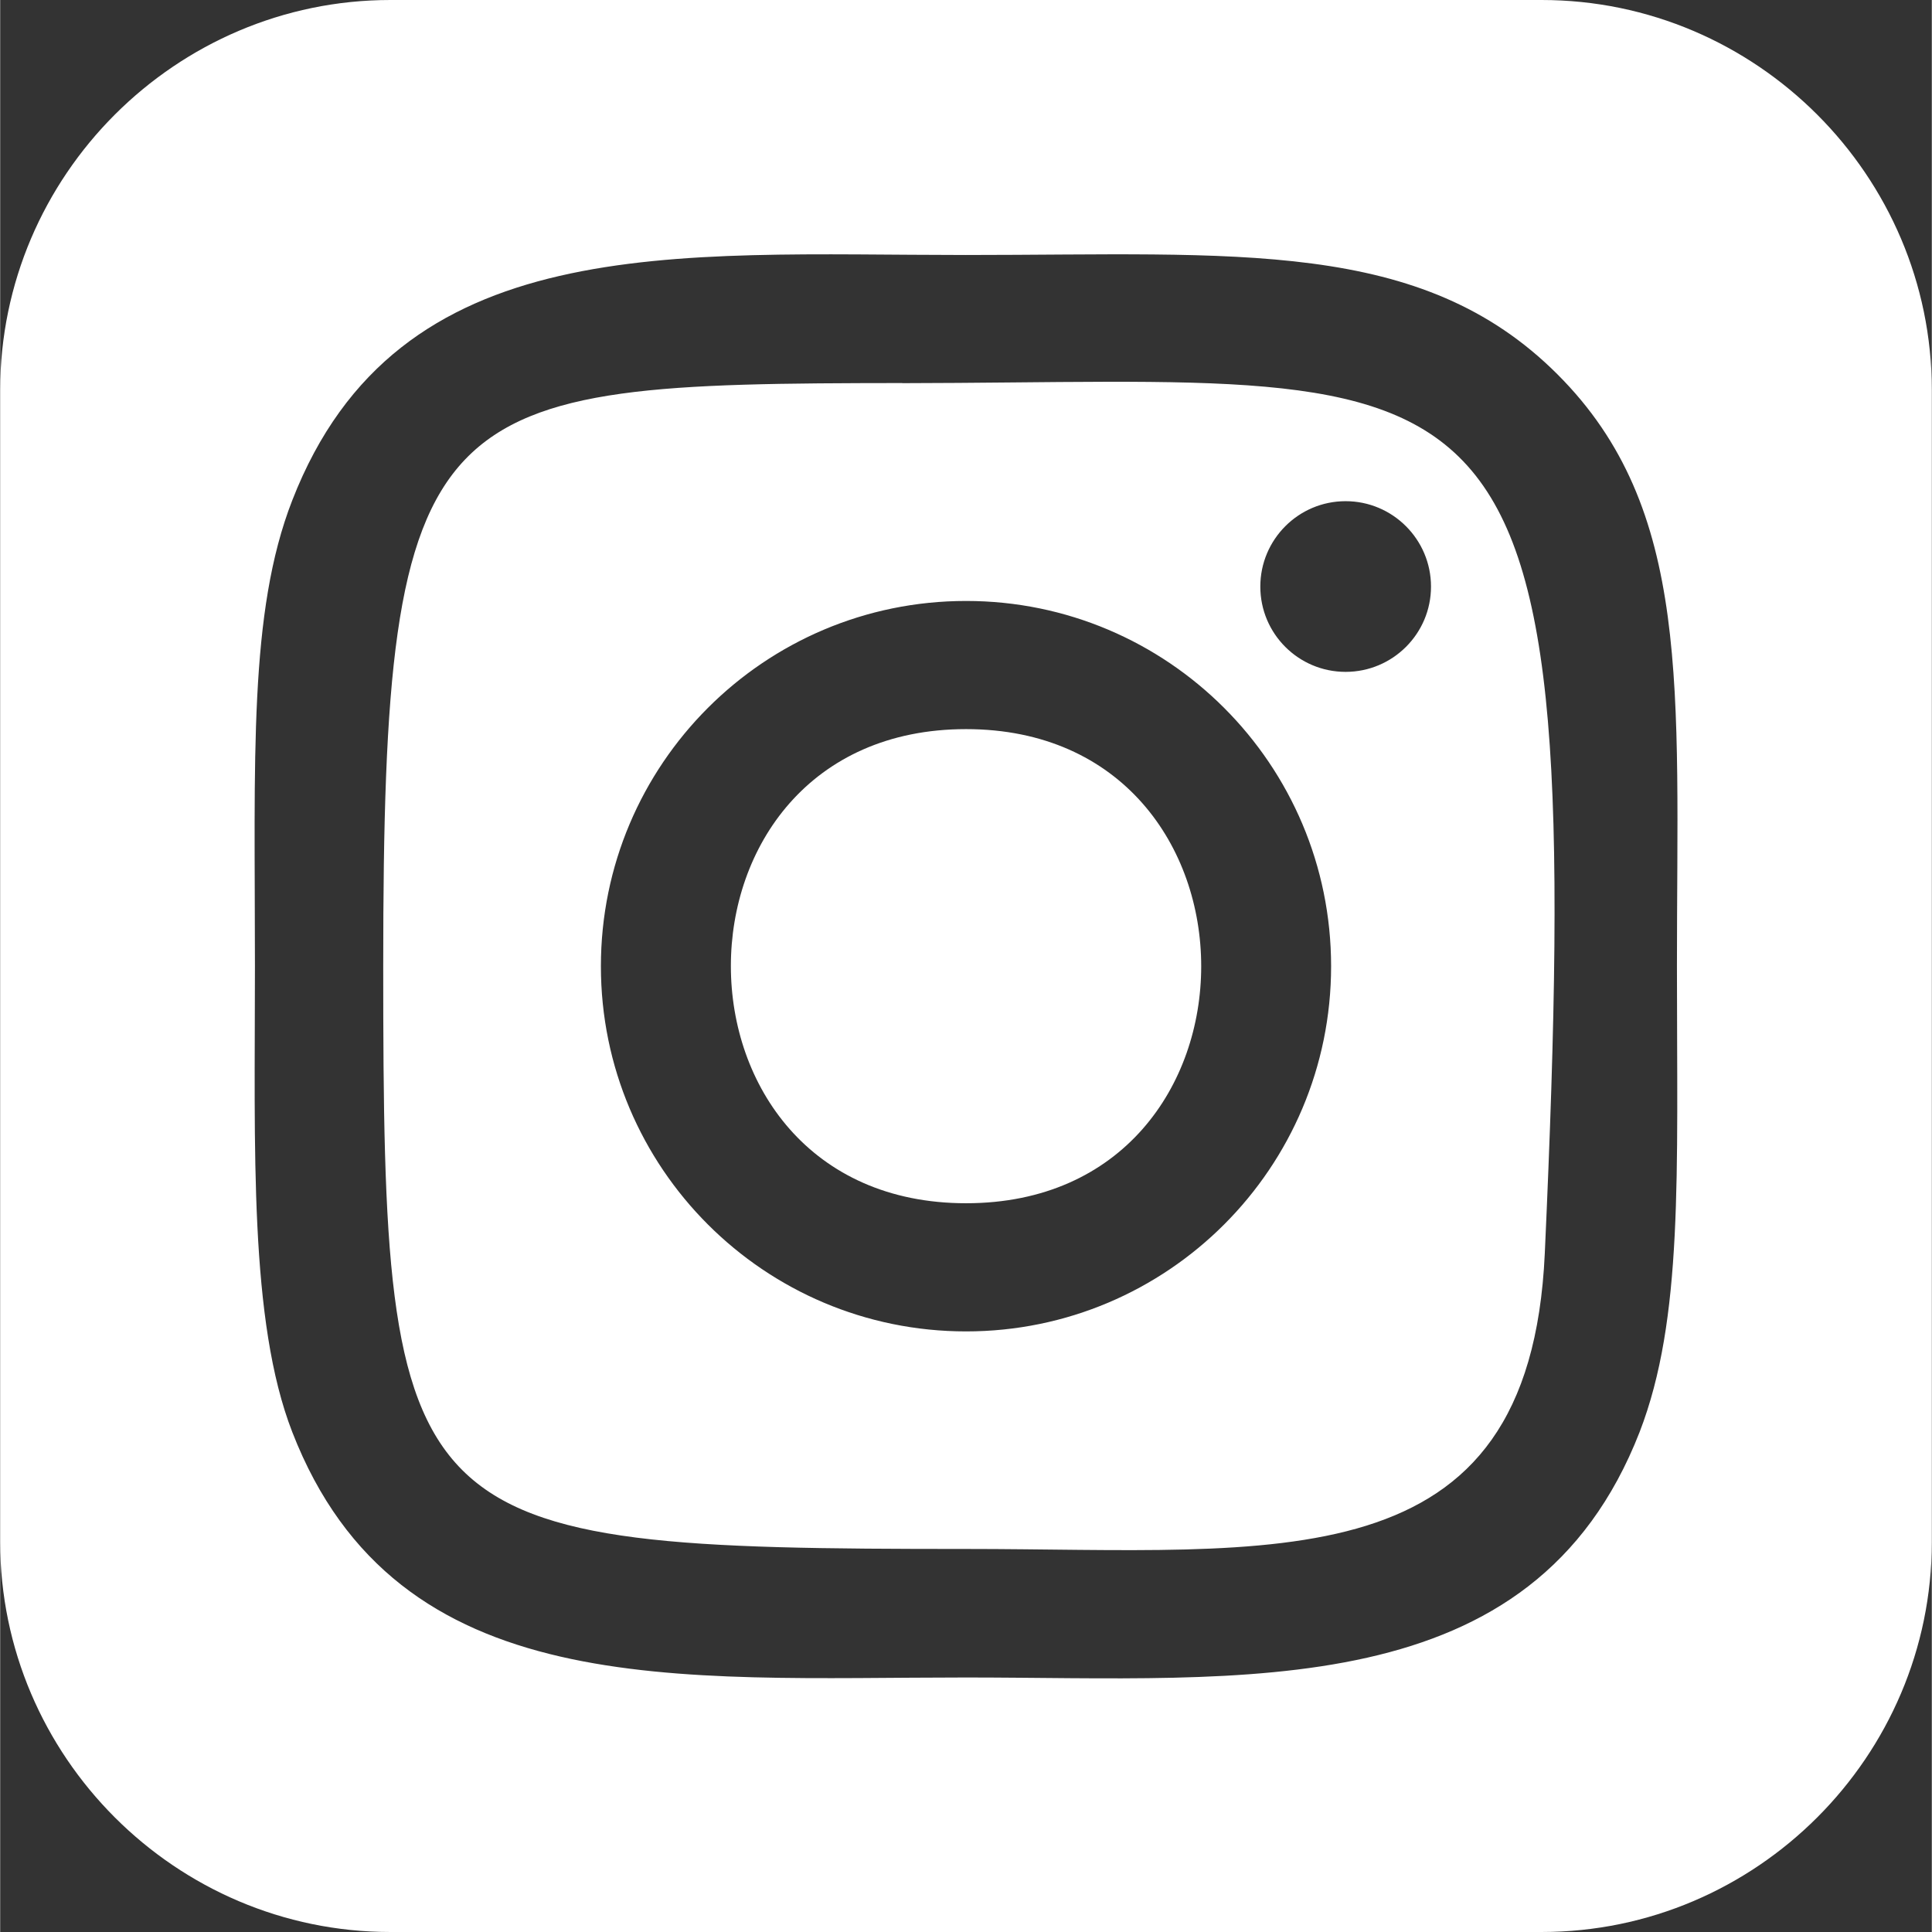 <?xml version="1.0" encoding="UTF-8"?>
<!DOCTYPE svg PUBLIC "-//W3C//DTD SVG 1.1//EN" "http://www.w3.org/Graphics/SVG/1.1/DTD/svg11.dtd">
<!-- Creator: CorelDRAW -->
<svg xmlns="http://www.w3.org/2000/svg" xml:space="preserve" width="353px" height="353px" version="1.1" style="shape-rendering:geometricPrecision; text-rendering:geometricPrecision; image-rendering:optimizeQuality; fill-rule:evenodd; clip-rule:evenodd"
viewBox="0 0 159.91 159.94"
 xmlns:xlink="http://www.w3.org/1999/xlink"
 xmlns:xodm="http://www.corel.com/coreldraw/odm/2003">
 <rect x="0" y="0" width="159.91" height="159.94" fill="#333333" stroke="none"/>
 <defs>
  <style type="text/css">
   <![CDATA[
    .fil0 {fill:white}
   ]]>
  </style>
 </defs>
 <g id="Layer_x0020_1">
  <path class="fil0" d="M32.3 0l95.31 0c17.77,0 32.3,14.54 32.3,32.3l0 95.34c0,17.77 -14.53,32.3 -32.3,32.3l-95.31 0c-17.76,0 -32.3,-14.53 -32.3,-32.3l0 -95.34c0,-17.76 14.54,-32.3 32.3,-32.3zm47.66 21.11c-24.13,0 -47.04,-2.15 -55.78,20.31 -3.62,9.28 -3.09,21.32 -3.09,38.57 0,15.13 -0.49,29.36 3.09,38.56 8.73,22.47 31.82,20.32 55.76,20.32 23.11,0 46.92,2.4 55.78,-20.32 3.62,-9.37 3.09,-21.23 3.09,-38.56 0,-23 1.27,-37.85 -9.89,-49 -11.29,-11.29 -26.57,-9.88 -48.99,-9.88l0.03 0zm-5.28 10.61c50.32,-0.08 56.73,-5.67 53.19,72.04 -1.25,27.49 -22.18,24.47 -47.91,24.47 -46.9,0 -48.25,-1.34 -48.25,-48.27 0,-47.47 3.72,-48.21 42.97,-48.25l0 0.01zm36.7 9.77c-3.9,0 -7.06,3.17 -7.06,7.07 0,3.9 3.16,7.06 7.06,7.06 3.9,0 7.07,-3.16 7.07,-7.06 0,-3.9 -3.17,-7.07 -7.07,-7.07zm-31.42 8.26c-16.7,0 -30.23,13.54 -30.23,30.24 0,16.69 13.53,30.23 30.23,30.23 16.69,0 30.22,-13.54 30.22,-30.23 0,-16.7 -13.53,-30.24 -30.22,-30.24zm0 10.61c25.94,0 25.97,39.25 0,39.25 -25.94,0 -25.98,-39.25 0,-39.25z"/>
 </g>
</svg>
